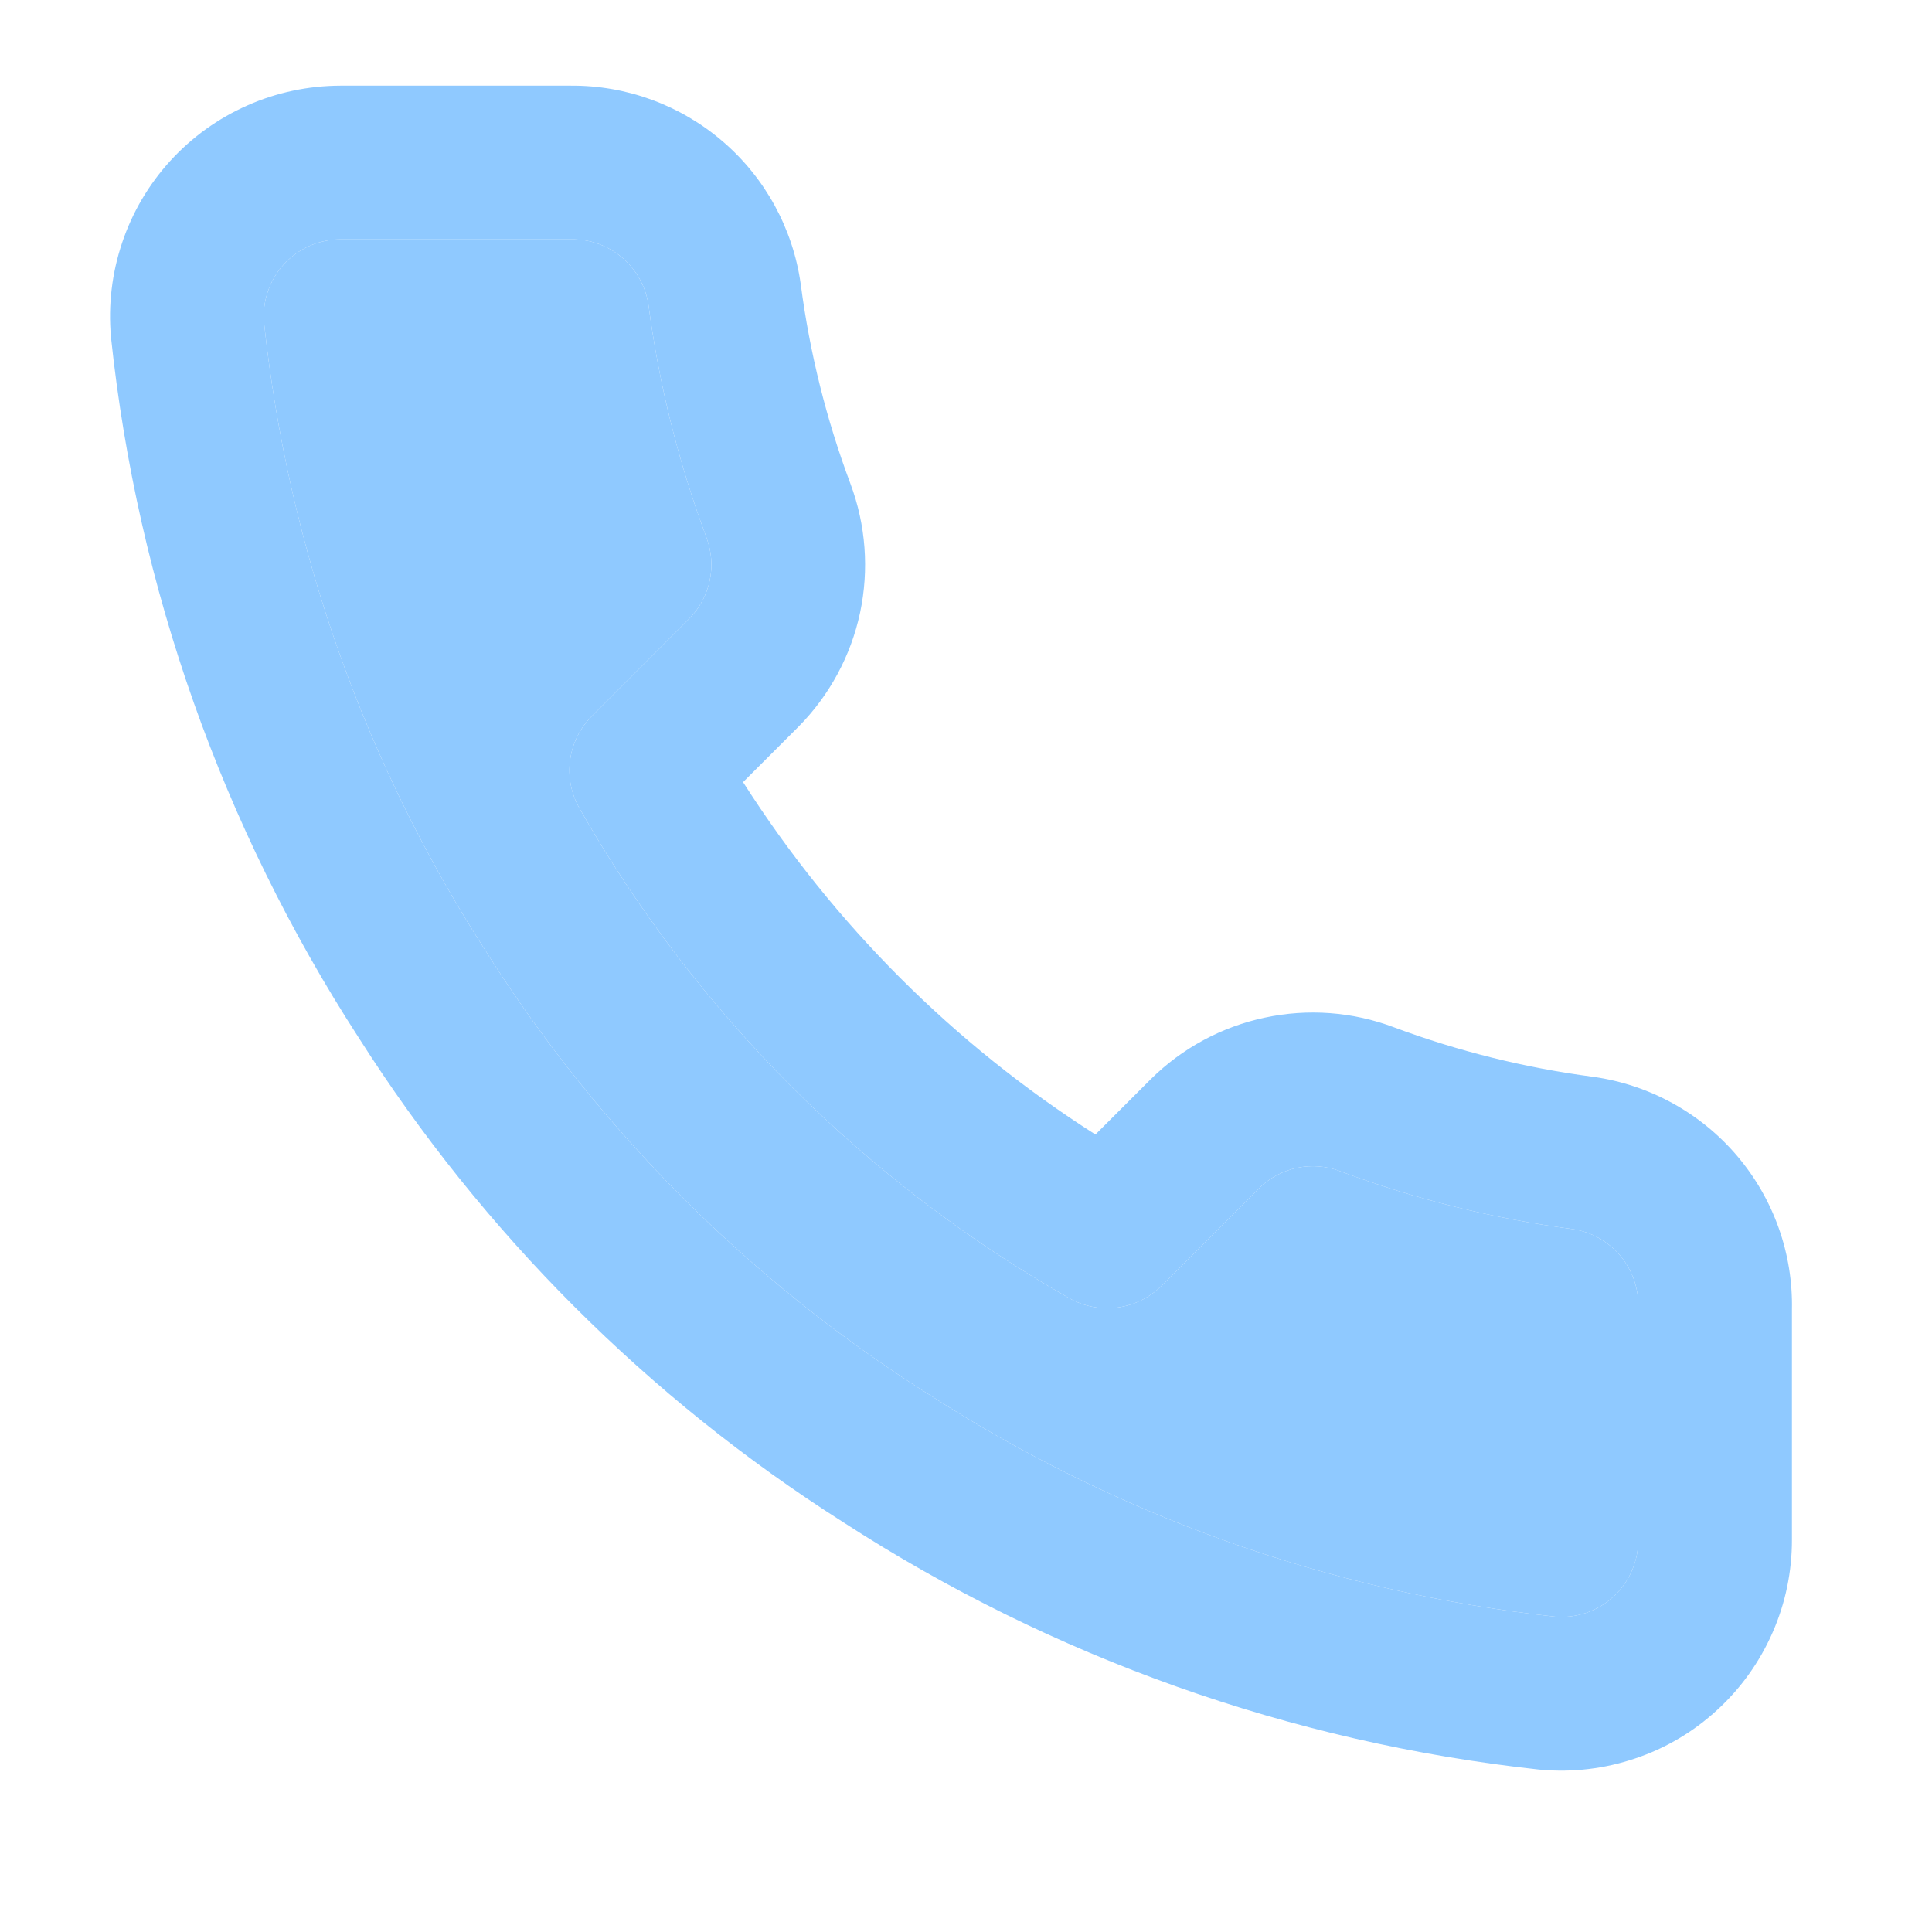 <svg width="18" height="18" viewBox="0 0 18 18" fill="none" xmlns="http://www.w3.org/2000/svg">
<g clip-path="url(#clip0_5974_7450)">
<path fill-rule="evenodd" clip-rule="evenodd" d="M5.8 2.403C5.669 2.29 5.5 2.228 5.326 2.23C5.324 2.23 5.322 2.23 5.319 2.23H3.172C3.073 2.23 2.975 2.251 2.884 2.291C2.793 2.331 2.711 2.39 2.644 2.463C2.577 2.537 2.526 2.623 2.495 2.718C2.463 2.81 2.452 2.908 2.46 3.006C2.684 5.104 3.398 7.121 4.546 8.892C4.547 8.894 4.548 8.896 4.549 8.898C5.592 10.539 6.983 11.93 8.624 12.973L8.628 12.975L8.63 12.976C10.393 14.12 12.399 14.834 14.488 15.062C14.586 15.07 14.684 15.058 14.777 15.027C14.871 14.995 14.958 14.944 15.031 14.876C15.105 14.809 15.163 14.727 15.203 14.636C15.243 14.544 15.264 14.446 15.263 14.346L15.263 14.343V12.195C15.263 12.19 15.263 12.184 15.263 12.178C15.268 12.002 15.207 11.831 15.094 11.697C14.981 11.564 14.823 11.476 14.65 11.451C13.911 11.354 13.185 11.172 12.486 10.912L12.484 10.911C12.356 10.863 12.217 10.852 12.083 10.881C11.95 10.909 11.827 10.975 11.73 11.071L11.729 11.072L10.822 11.979C10.595 12.206 10.243 12.254 9.962 12.095C8.058 11.012 6.481 9.435 5.399 7.531C5.239 7.251 5.287 6.899 5.515 6.671L6.422 5.763C6.518 5.666 6.584 5.544 6.612 5.41C6.641 5.277 6.63 5.137 6.582 5.009L6.582 5.008C6.321 4.309 6.14 3.583 6.042 2.843C6.017 2.672 5.931 2.516 5.8 2.403ZM5.316 0.798C5.836 0.794 6.34 0.979 6.734 1.318C7.129 1.657 7.387 2.129 7.46 2.645C7.46 2.648 7.461 2.65 7.461 2.652C7.544 3.286 7.699 3.908 7.923 4.506C8.067 4.89 8.098 5.308 8.013 5.709C7.927 6.111 7.728 6.479 7.439 6.771L7.436 6.774L6.923 7.287C7.765 8.608 8.885 9.729 10.206 10.57L10.719 10.057L10.722 10.054C11.014 9.765 11.383 9.566 11.784 9.481C12.186 9.395 12.603 9.426 12.987 9.571C13.586 9.794 14.208 9.949 14.841 10.032C14.843 10.033 14.846 10.033 14.848 10.033C15.369 10.107 15.846 10.37 16.186 10.771C16.525 11.171 16.706 11.68 16.695 12.203V14.342C16.696 14.64 16.635 14.936 16.515 15.209C16.395 15.483 16.22 15.729 15.999 15.931C15.779 16.134 15.519 16.288 15.235 16.383C14.952 16.479 14.652 16.515 14.354 16.488C14.35 16.488 14.345 16.487 14.341 16.487C12.028 16.235 9.806 15.445 7.853 14.18C6.037 13.025 4.497 11.485 3.342 9.668C2.072 7.707 1.282 5.474 1.035 3.151C1.035 3.147 1.034 3.143 1.034 3.139C1.007 2.842 1.043 2.543 1.138 2.261C1.233 1.978 1.386 1.718 1.587 1.498C1.788 1.278 2.033 1.102 2.305 0.982C2.578 0.861 2.873 0.799 3.171 0.798L5.316 0.798Z" fill="#8FC9FF"/>
<path d="M5.326 2.23C5.5 2.228 5.669 2.29 5.8 2.403C5.931 2.516 6.017 2.672 6.042 2.843C6.14 3.583 6.321 4.309 6.582 5.008L6.582 5.009C6.63 5.137 6.641 5.277 6.612 5.41C6.584 5.544 6.518 5.666 6.422 5.763L5.515 6.671C5.287 6.899 5.239 7.251 5.399 7.531C6.481 9.435 8.058 11.012 9.962 12.095C10.243 12.254 10.595 12.206 10.822 11.979L11.729 11.072L11.73 11.071C11.827 10.975 11.95 10.909 12.083 10.881C12.217 10.852 12.356 10.863 12.484 10.911L12.486 10.912C13.185 11.172 13.911 11.354 14.65 11.451C14.823 11.476 14.981 11.564 15.094 11.697C15.207 11.831 15.268 12.002 15.263 12.178L15.263 12.195V14.343L15.263 14.346C15.264 14.446 15.243 14.544 15.203 14.636C15.163 14.727 15.105 14.809 15.031 14.876C14.958 14.944 14.871 14.995 14.777 15.027C14.684 15.058 14.586 15.07 14.488 15.062C12.399 14.834 10.393 14.12 8.63 12.976L8.628 12.975L8.624 12.973C6.983 11.93 5.592 10.539 4.549 8.898L4.546 8.892C3.398 7.121 2.684 5.104 2.46 3.006C2.452 2.908 2.463 2.81 2.495 2.718C2.526 2.623 2.577 2.537 2.644 2.463C2.711 2.39 2.793 2.331 2.884 2.291C2.975 2.251 3.073 2.23 3.172 2.23H5.319L5.326 2.23Z" fill="#8FC9FF"/>
</g>
<defs>
<clipPath id="clip0_5974_7450">
<rect width="17.181" height="17.181" fill="white" transform="translate(0.229 0.083)"/>
</clipPath>
</defs>
</svg>

